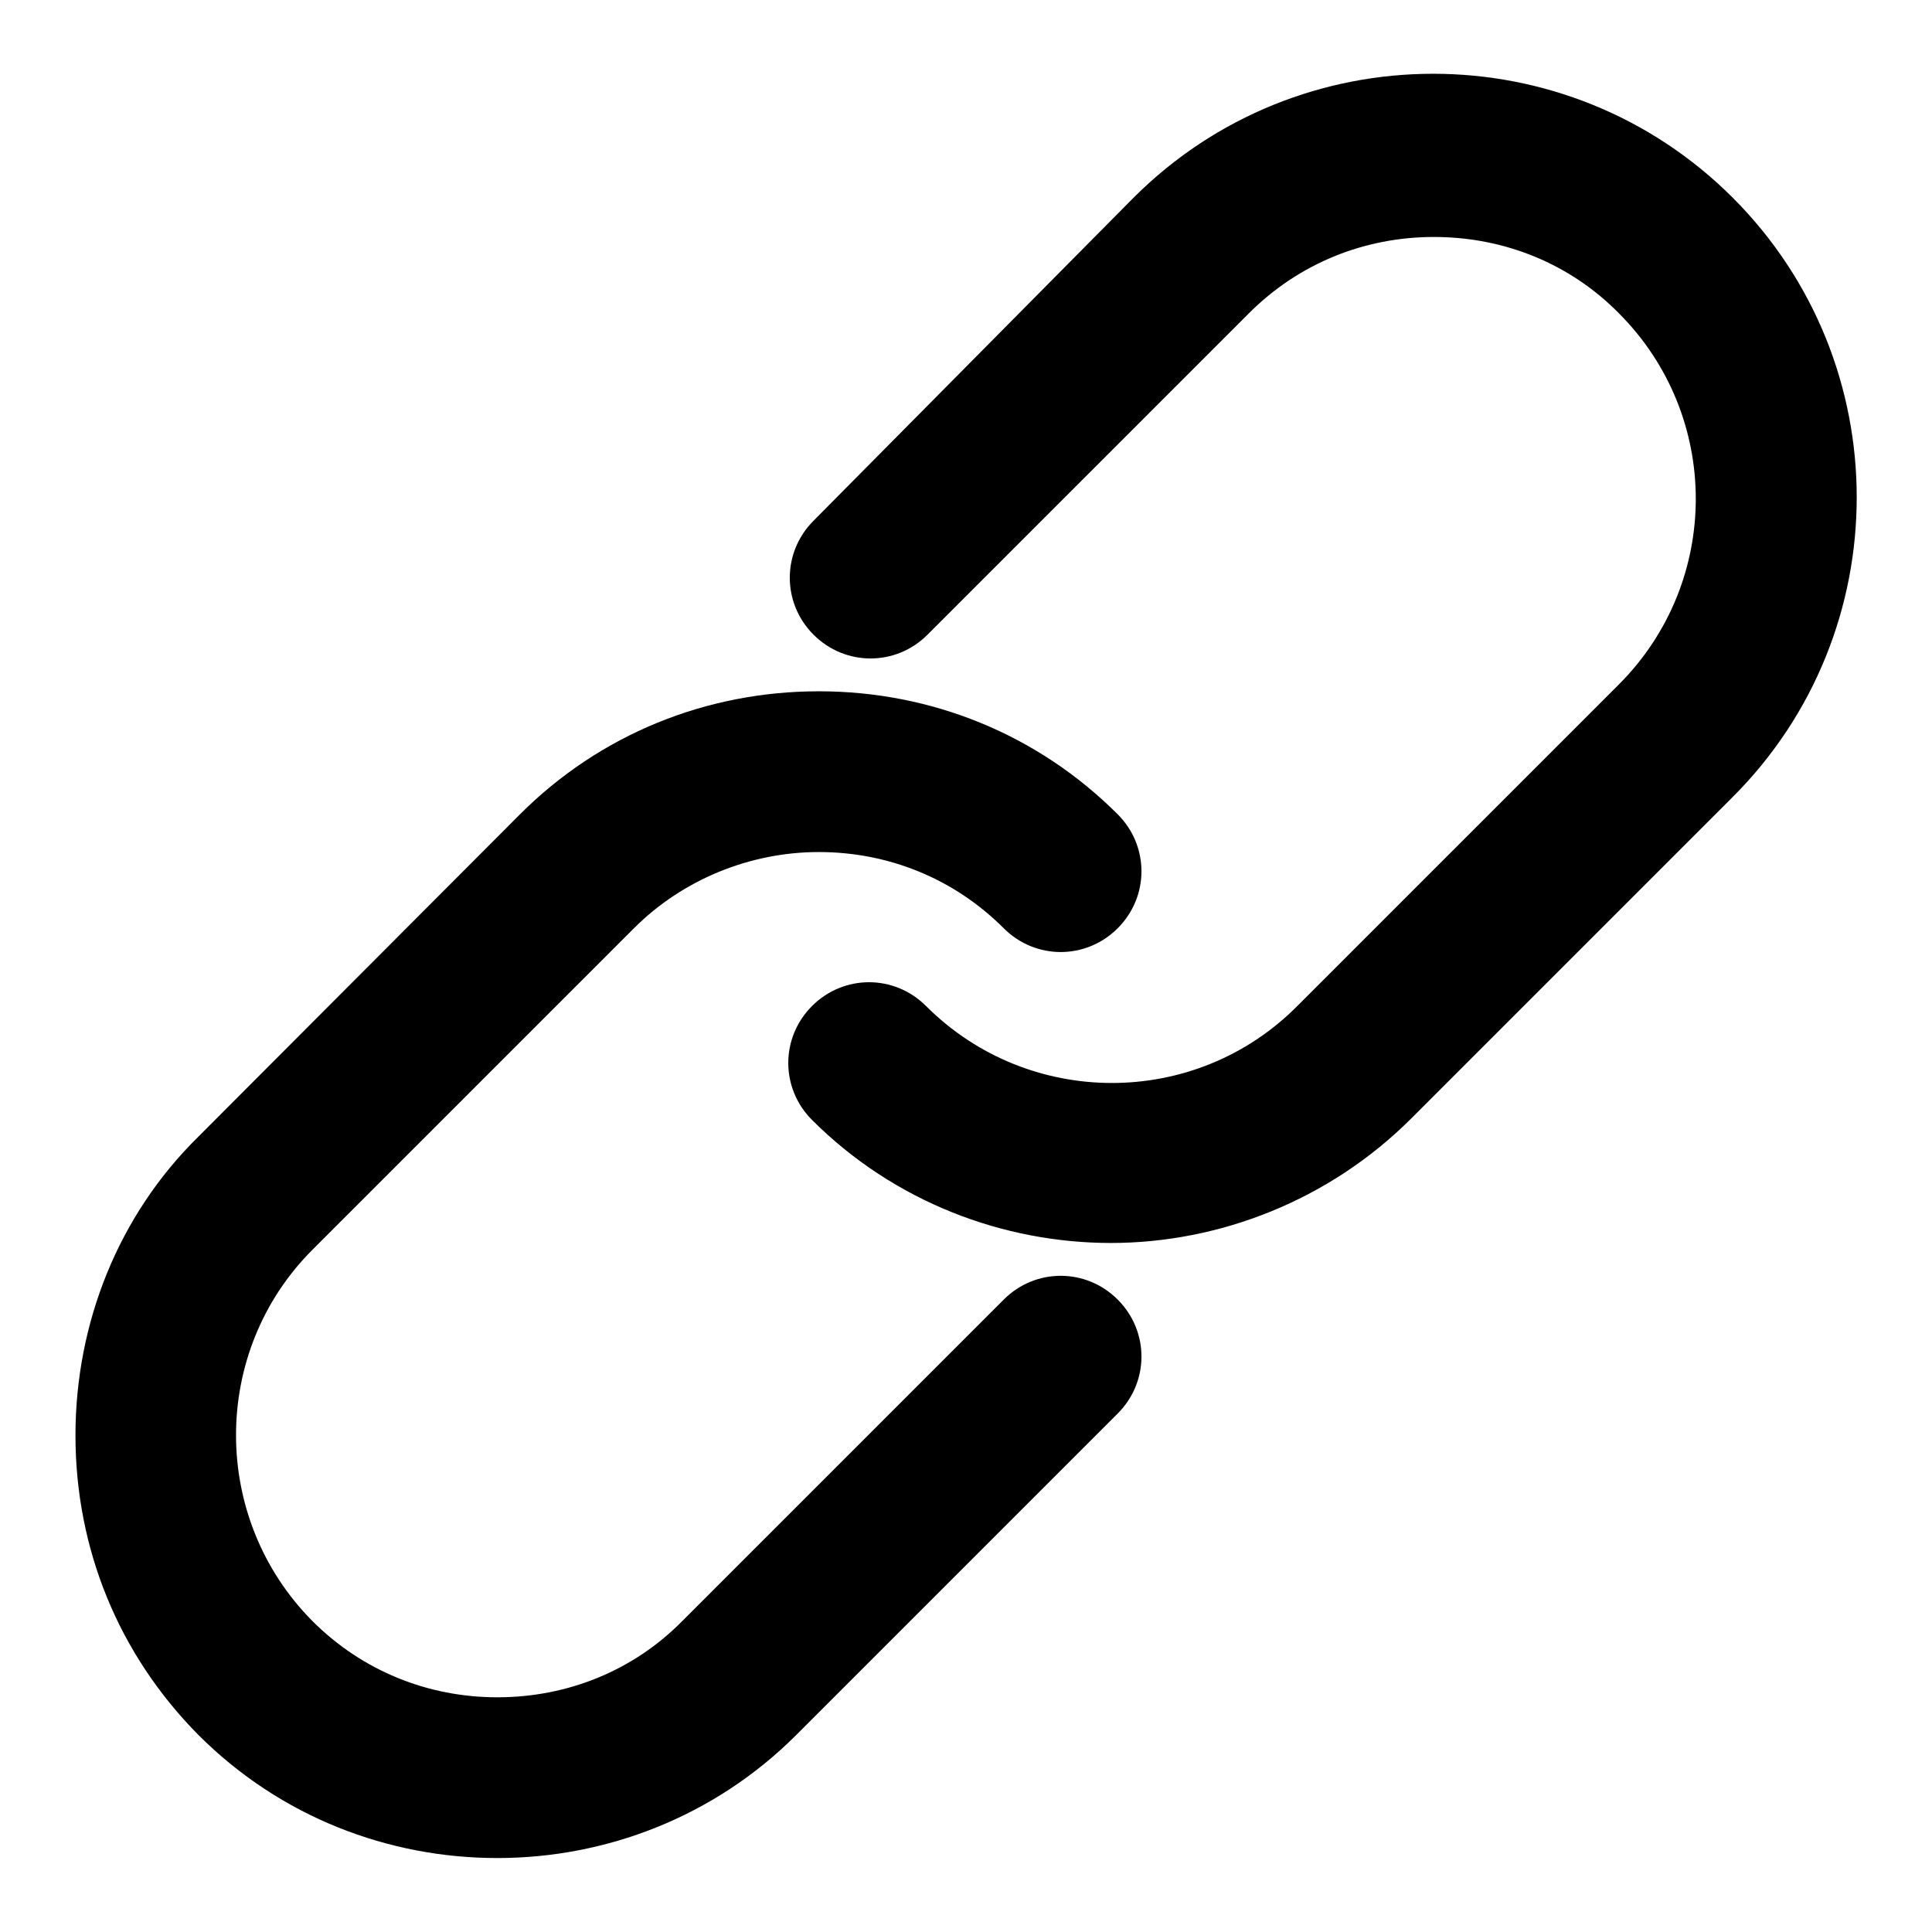 <?xml version="1.0" encoding="utf-8"?>
<!-- Svg Vector Icons : http://www.onlinewebfonts.com/icon -->
<!DOCTYPE svg PUBLIC "-//W3C//DTD SVG 1.1//EN" "http://www.w3.org/Graphics/SVG/1.1/DTD/svg11.dtd">
<svg version="1.1" xmlns="http://www.w3.org/2000/svg" xmlns:xlink="http://www.w3.org/1999/xlink" x="0px" y="0px" viewBox="0 0 256 256" enable-background="new 0 0 256 256" xml:space="preserve">
<g> <path fill="#000000" d="M65.9,246.2c-14.4,0-28.7-5.4-39.6-16.3C15.7,219.2,10,205.2,10,190.2c0-14.9,5.7-29.2,16.3-39.6l42.6-42.7 c10.6-10.6,24.7-16.3,39.6-16.3s29,5.7,39.6,16.3c4.2,4.2,4.2,10.9,0,15.1c-4.2,4.2-10.9,4.2-15.1,0c-6.6-6.6-15.3-10.1-24.5-10.1 S90.4,116.6,84,123l-42.6,42.6c-13.5,13.5-13.5,35.6,0,49.2c6.6,6.6,15.3,10.1,24.5,10.1c9.4,0,18.1-3.6,24.5-10.1l42.6-42.6 c4.2-4.2,10.9-4.2,15.1,0c4.2,4.2,4.2,10.9,0,15.1l-42.6,42.6C94.6,240.8,80.2,246.2,65.9,246.2z M187,148.2l42.6-42.6 c21.9-21.9,21.9-57.5,0-79.4s-57.5-21.9-79.4,0L107.8,69c-4.2,4.2-4.2,10.9,0,15.1c4.2,4.2,10.9,4.2,15.1,0l42.6-42.6 c6.6-6.6,15.3-10.1,24.5-10.1c9.4,0,18.1,3.6,24.5,10.1c13.6,13.6,13.6,35.6,0,49.2l-42.6,42.6c-13.5,13.6-35.6,13.6-49.2,0 c-4.2-4.2-10.9-4.2-15.1,0c-4.2,4.2-4.2,10.9,0,15.1c10.9,10.9,25.4,16.3,39.6,16.3C161.5,164.7,176.1,159.1,187,148.2z"/></g>
</svg>